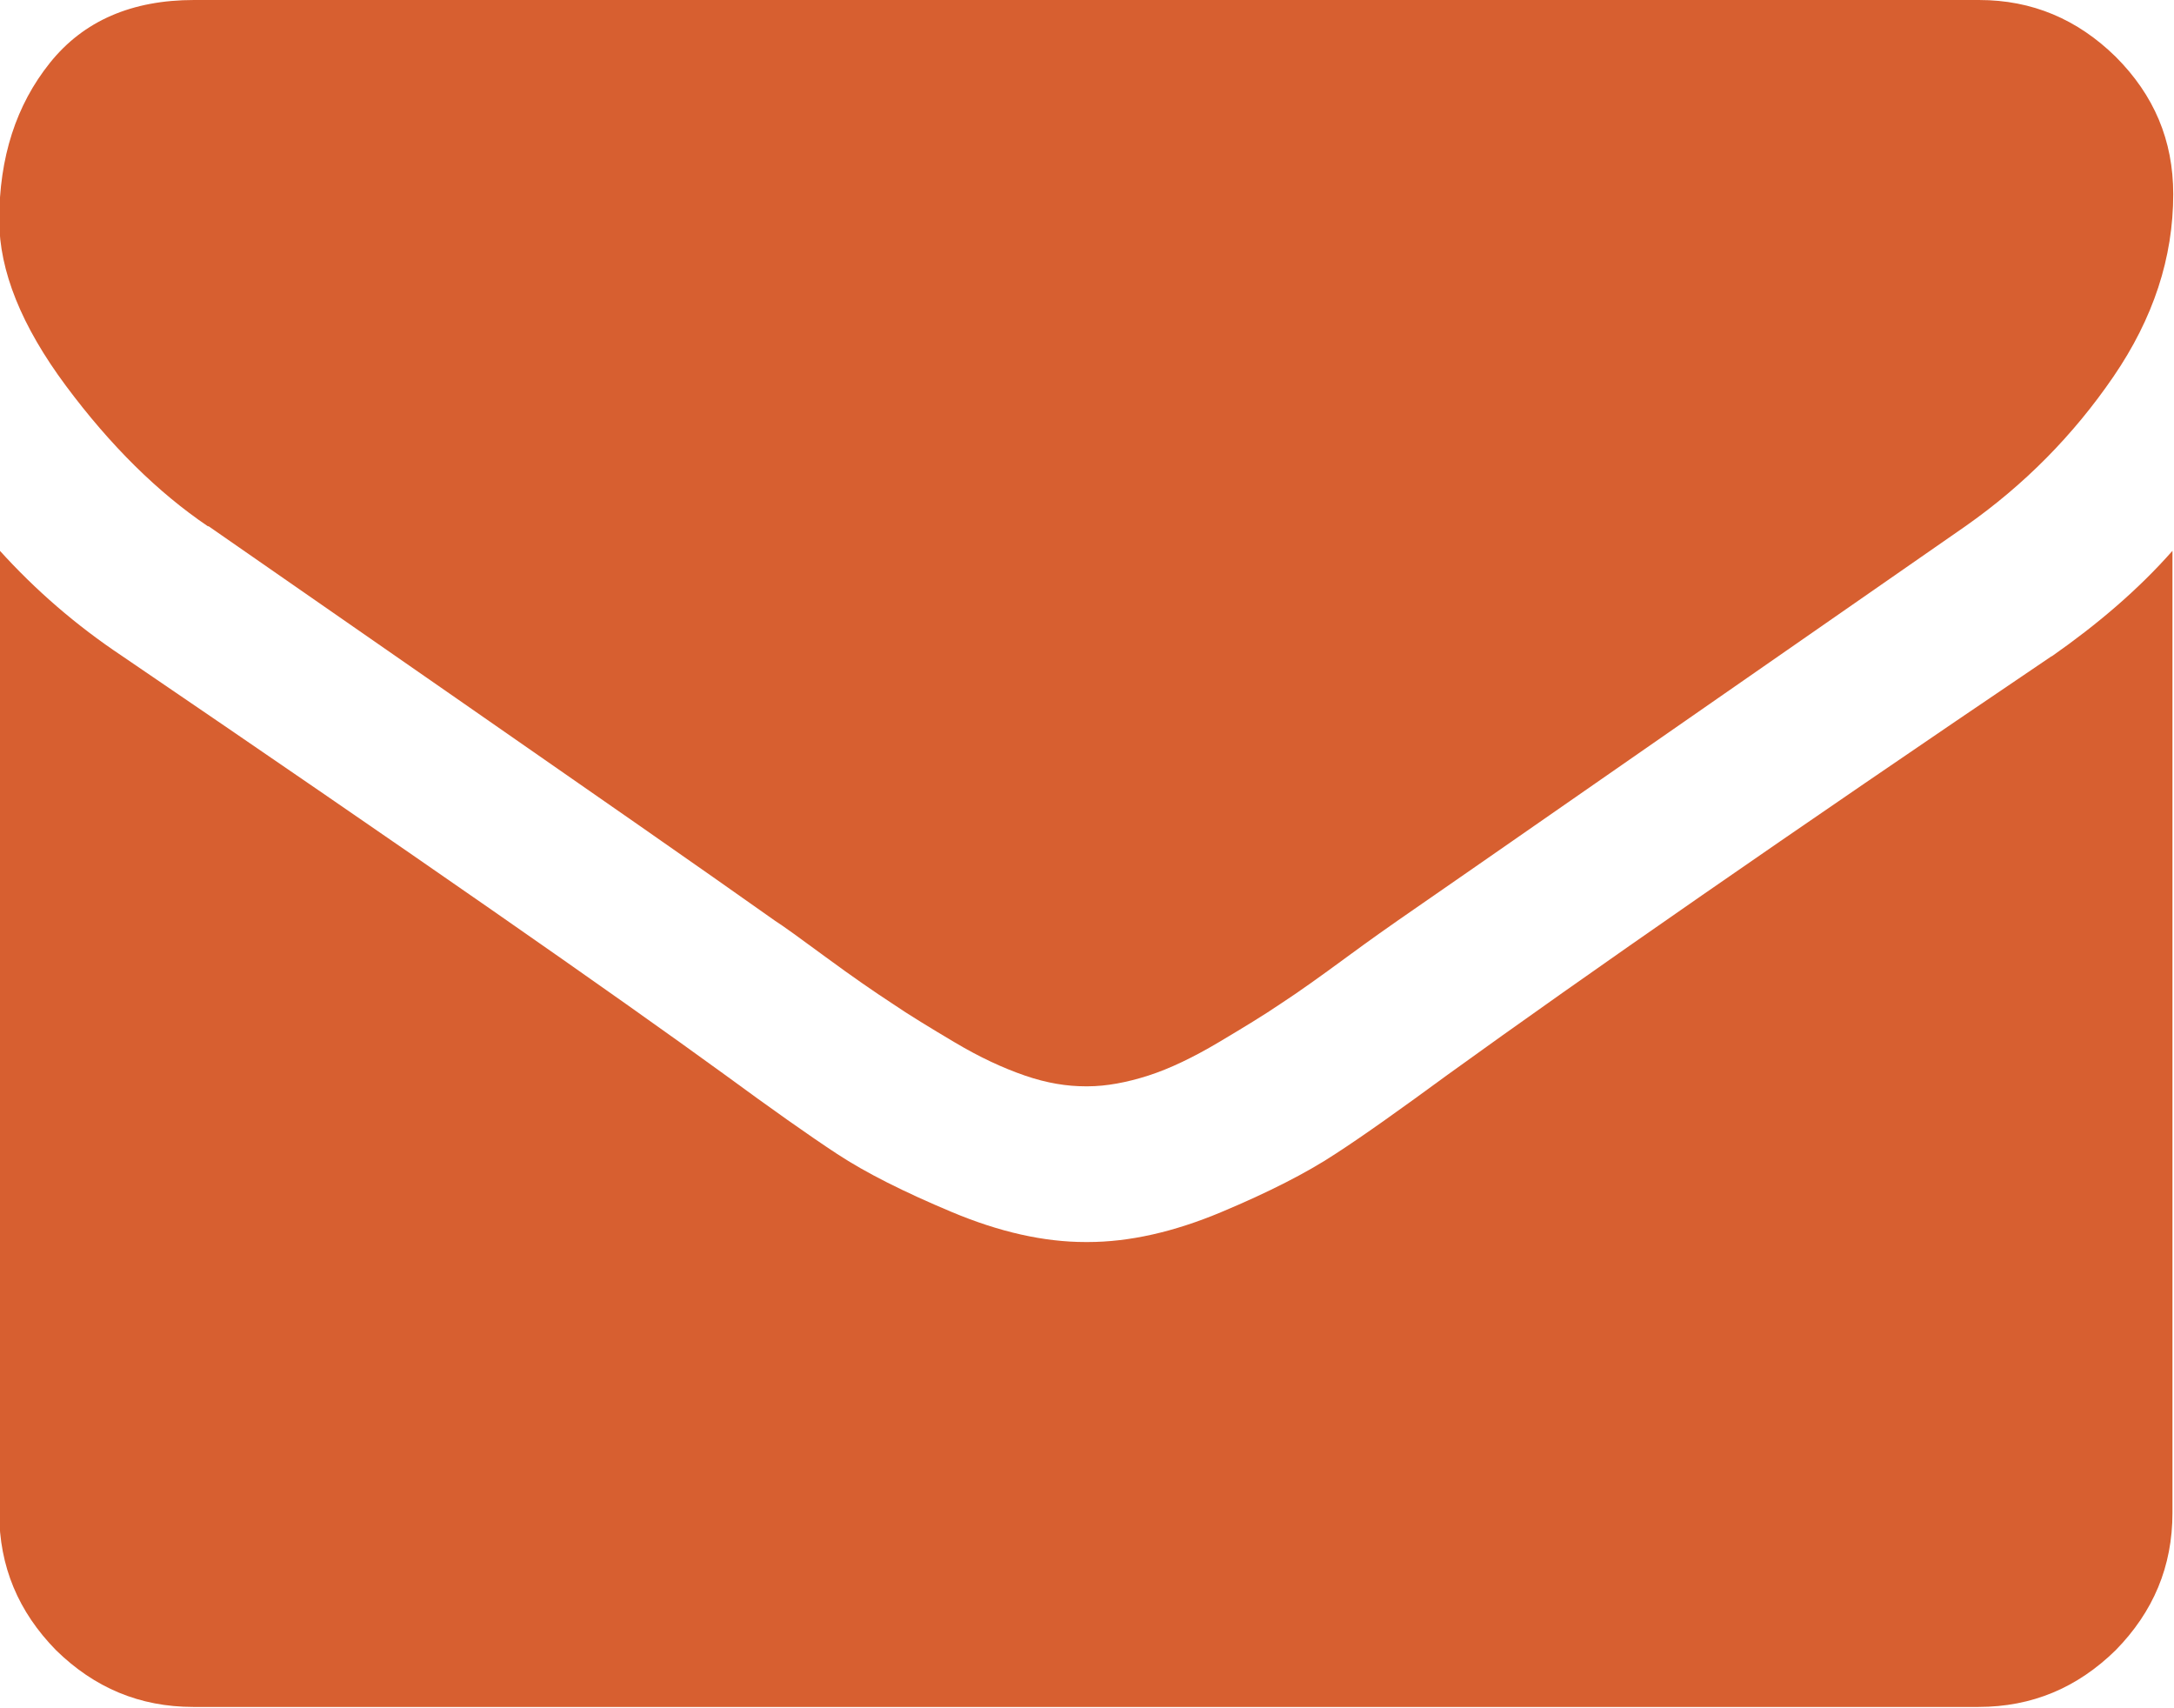 <svg xmlns="http://www.w3.org/2000/svg" id="Layer_2" data-name="Layer 2" viewBox="0 0 28.34 22.26"><defs><style>      .cls-1 {        fill: #d75f30;        stroke-width: 0px;      }    </style></defs><g id="Layer_1-2" data-name="Layer 1"><g><path class="cls-1" d="M2.72,6.86c.36.25,1.44,1,3.24,2.25,1.8,1.25,3.18,2.21,4.14,2.89.11.07.33.23.67.48.34.25.63.45.86.6.22.15.5.32.82.51.32.19.62.33.91.43.29.1.55.14.79.14h.03c.24,0,.51-.05.79-.14.28-.09.59-.24.91-.43.32-.19.6-.36.82-.51.23-.15.51-.35.85-.6.34-.25.57-.41.67-.48.97-.67,3.44-2.39,7.4-5.14.77-.54,1.41-1.19,1.93-1.95.52-.76.78-1.55.78-2.38,0-.7-.25-1.29-.75-1.79-.5-.49-1.09-.74-1.78-.74H2.53c-.81,0-1.44.27-1.88.82-.44.55-.66,1.23-.66,2.05,0,.66.29,1.38.87,2.16.58.78,1.2,1.39,1.85,1.83Z"></path><path class="cls-1" d="M26.75,8.55c-3.46,2.34-6.08,4.16-7.88,5.46-.6.44-1.09.79-1.46,1.03-.38.25-.87.5-1.49.76-.62.26-1.2.39-1.74.39h-.03c-.54,0-1.12-.13-1.74-.39-.62-.26-1.12-.51-1.5-.76-.38-.25-.86-.59-1.46-1.03-1.43-1.04-4.04-2.86-7.86-5.46-.6-.4-1.13-.86-1.6-1.38v12.55c0,.7.25,1.29.74,1.79.5.49,1.09.74,1.79.74h23.27c.7,0,1.29-.25,1.79-.74.49-.5.74-1.09.74-1.79V7.18c-.45.51-.98.96-1.58,1.38Z"></path></g></g></svg>